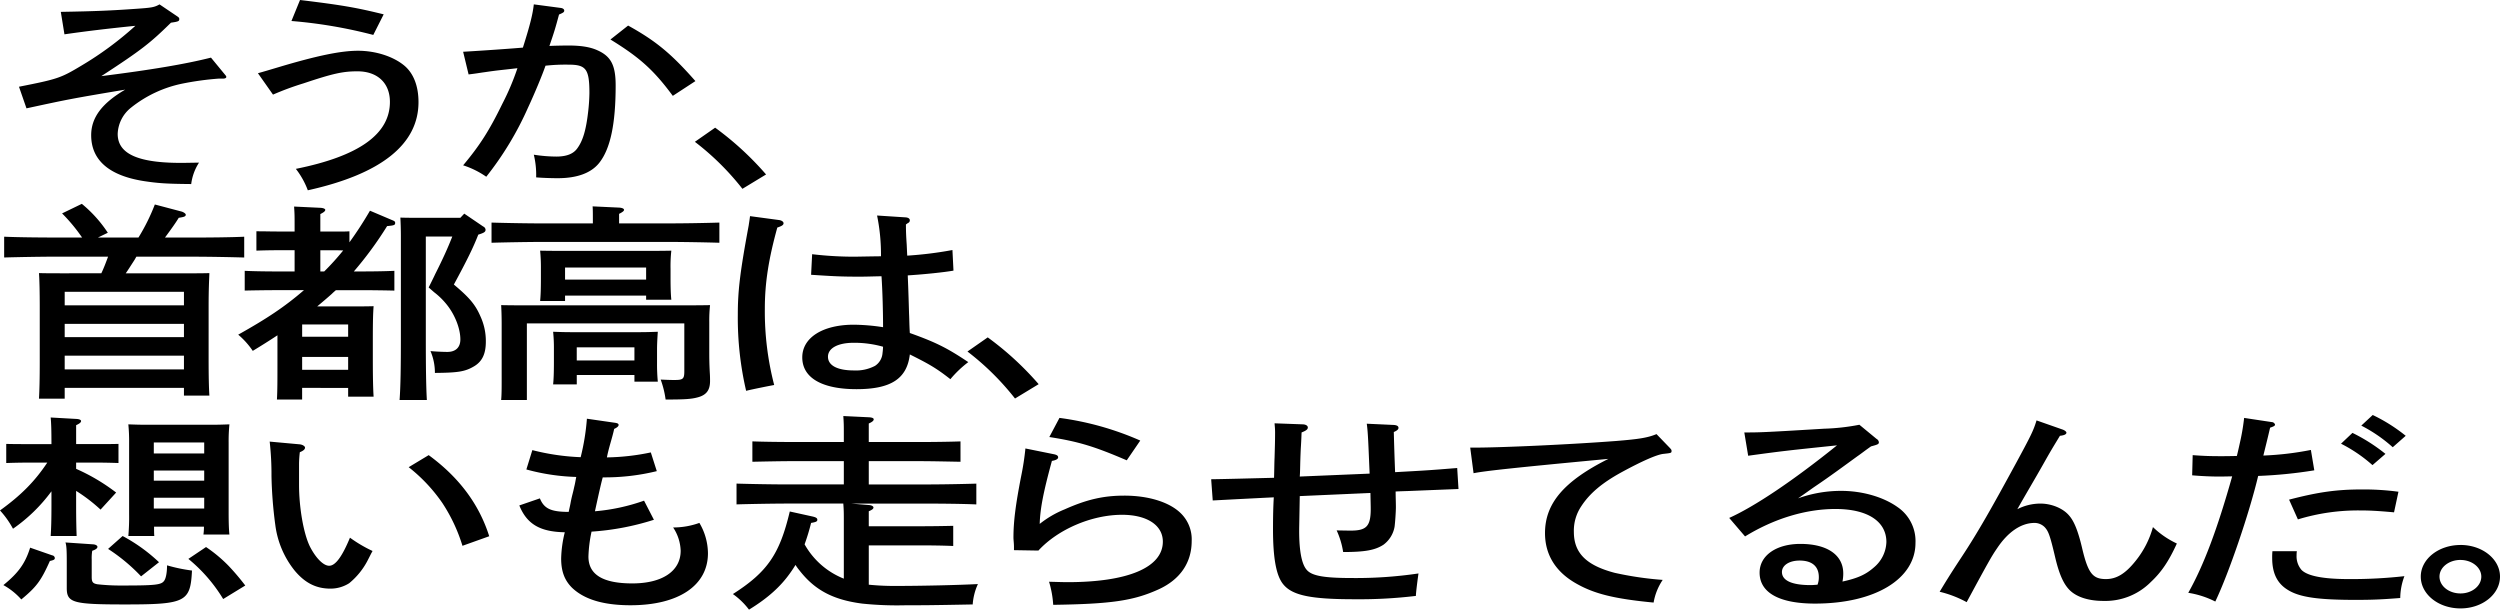 <svg xmlns="http://www.w3.org/2000/svg" width="832.429" height="202.993" viewBox="0 0 832.429 202.993"><path id="_0.svg" data-name="0.svg" d="M77.195 146.5c13.5-2.908 14.275-3.116 32.874-6.232-7.7 4.5-11.332 9.279-11.332 15.164 0 8.31 5.969 13.5 17.648 15.306 4.585.692 7.354.9 15.658.969a17.049 17.049 0 012.6-7.132l-4.239.069c-15.917.277-22.838-2.908-22.838-9.625a11.65 11.65 0 014.412-8.724 40.269 40.269 0 0117.129-8.032 98.165 98.165 0 0112.025-1.659h1.47c.692 0 1.125-.207 1.125-.553 0-.277-.087-.346-.6-.97l-4.5-5.47c-8.478 2.147-19.981 4.085-36.507 6.162 13.5-8.794 16.264-11.008 23.185-17.794 2.423-.346 2.768-.485 2.768-1.177 0-.415-.086-.554-1.037-1.177l-5.537-3.74c-1.73.97-2.6 1.108-7.526 1.454-8.737.623-13.668.829-25.347 1.038l1.211 7.479c7.18-1.039 14.707-1.939 23.617-2.839a110.76 110.76 0 01-17.908 13.226c-6.92 4.154-7.872 4.5-20.849 7.063zm82.084-4.57a94.708 94.708 0 0110.122-3.739c9.949-3.324 13.15-4.016 17.994-4.016 6.661 0 10.814 3.878 10.814 10.179 0 10.733-10.295 18.073-31.317 22.3a26.852 26.852 0 013.98 7.133c24.4-5.4 36.853-15.306 36.853-29.36 0-5.331-1.644-9.555-4.675-12.117-3.633-3.047-9.516-4.986-15.485-4.986-5.71 0-13.669 1.659-26.212 5.4-3.72 1.108-4.845 1.454-7.094 2.077zm6.142-24.513a158.567 158.567 0 0127.251 4.639l3.461-6.855c-9-2.216-13.582-3.047-27.856-4.778zm80.7-5.54c-.346 3.186-1.211 6.786-3.633 14.4-4.931.415-12.893.969-19.9 1.384l1.817 7.548c2.855-.346 2.941-.415 5.45-.762 4.758-.693 4.931-.624 10.814-1.316a83.244 83.244 0 01-5.017 11.838c-4.326 8.863-7.44 13.78-13.064 20.5a28.793 28.793 0 017.7 3.808 106.169 106.169 0 0013.928-23.058c2.162-4.639 4.758-10.872 5.8-13.918a61.415 61.415 0 017.7-.347c5.8 0 6.921 1.454 6.921 9.487a61.231 61.231 0 01-.433 6.3c-.692 5.957-1.73 9.556-3.633 12.118-1.3 1.8-3.544 2.7-7.008 2.7a50.036 50.036 0 01-7.44-.624 28.523 28.523 0 01.778 7.548c1.471.138 4.675.277 7.181.277 6.488 0 11.159-1.734 13.842-5.127 3.719-4.709 5.45-13.018 5.45-25.759 0-6.717-1.557-9.694-6.056-11.7-2.422-1.108-5.536-1.593-9.6-1.593-1.99 0-4.931.069-6.4.139 1.644-4.778 1.99-5.957 3.2-10.456 1.471-.623 1.734-.829 1.734-1.316s-.519-.829-1.3-.9zm25.52 11.7c9.69 5.957 14.361 10.109 20.763 18.765l7.526-4.916c-8.045-9.141-13.15-13.364-22.406-18.489zm28.11 34.068a88.282 88.282 0 0115.834 15.65l7.872-4.778a101.184 101.184 0 00-16.956-15.58zm-198.762 31.87l3.287-1.592a42.859 42.859 0 00-8.651-9.625l-6.575 3.185a56.624 56.624 0 016.661 8.032h-8.734c-4.931 0-12.717-.069-17.216-.277v6.925c4.675-.139 12.457-.277 17.216-.277h17.388c-.692 1.869-1.384 3.739-2.249 5.54H88.708c-2.941 0-5.018 0-7.354-.069.173 2.147.259 6.855.259 11.008v18.624c0 5.4-.087 9.417-.259 12.187h8.565v-3.6h39.708v2.564h8.473c-.173-2.564-.259-6.647-.259-12.117V212.37c0-5.609.173-8.794.259-11.008-2.249.069-4.325.069-7.353.069h-20.5c.779-1.108 1.557-2.355 2.941-4.5.173-.277.346-.623.6-1.038h18.691c5.278 0 12.63.138 17.215.277v-6.925c-4.412.208-11.762.277-17.215.277h-9.172c2.163-2.908 3.72-5.127 4.586-6.578 1.9-.277 2.337-.485 2.337-1.039 0-.346-.691-.829-1.384-1.038l-8.911-2.355a66.334 66.334 0 01-5.451 11.008h-13.5zm-11.07 22.579v-4.5h39.708v4.5H89.919zm0 6.162h39.708v4.432H89.919v-4.432zm0 10.594h39.708v4.571H89.919v-4.571zm133.044-47.294l-1.3 1.385h-13.75c-2.6 0-4.326 0-6.229-.069.087 1.246.173 3.947.173 6.094v34.414c0 8.656-.087 15.65-.433 20.22h9.083c-.259-4.363-.346-11.356-.346-20.22v-34.207h8.822c-1.47 3.739-3.114 7.409-5.709 12.534-.433.97-1.211 2.493-2.163 4.432l1.817 1.592a24.006 24.006 0 014.239 4.154c2.769 3.462 4.5 8.032 4.5 11.564 0 2.631-1.557 4.154-4.326 4.154-1.384 0-4.325-.138-5.622-.277a18.457 18.457 0 011.47 7.271c7.7-.069 10.036-.415 13.063-2.216 2.682-1.592 3.894-4.154 3.894-8.171a19.565 19.565 0 00-1.734-8.309c-1.73-4.016-3.633-6.3-8.911-10.733 4.5-8.31 6.488-12.395 8.132-16.619 2.076-.624 2.423-.97 2.423-1.659a1.287 1.287 0 00-.779-1.039zm-38.237 5.886c-1.9.139-4.758.069-6.835.069h-2.852V181.7c1.125-.554 1.644-.97 1.644-1.385 0-.346-.6-.624-1.557-.692l-8.826-.423c.173 2.354.173 3.254.173 6.37v1.939h-5.8c-2.249 0-3.893-.069-6.921-.069v6.44c1.816-.069 4.585-.138 6.921-.138h5.8v7.066h-6.231c-3.287 0-7.786-.069-10.381-.207v6.578c2.682-.069 7.526-.139 10.381-.139h9.343c-6.4 5.54-12.371 9.487-21.888 14.819a26.38 26.38 0 014.845 5.4c2.855-1.734 5.622-3.462 8.218-5.193v9.21c0 5.678 0 9.349-.173 12.187h8.392v-3.878H184.3v2.915h8.478c-.173-2.631-.259-6.648-.259-12.187v-6.925c0-6.162.087-8.794.259-11.008-2.337.069-4.412.069-7.44.069H174c1.734-1.454 3.374-2.84 4.845-4.154a20.65 20.65 0 011.384-1.247h9.084c2.855 0 7.7.069 10.381.139V200.6c-2.6.138-7.008.207-10.381.207H186.2a120.2 120.2 0 0011.074-15.1c2.337-.207 2.681-.346 2.681-1.038 0-.485-.173-.624-1.211-1.039l-7.18-3.047a122.64 122.64 0 01-6.834 10.526v-3.67zm-9.686 13.367v-7.063h2.855c1.471 0 3.2 0 4.758.069a84.66 84.66 0 01-6.315 6.994zm-6.055 21.743v-4.085H184.3v4.085h-15.317zm0 6.717H184.3v4.293h-15.317v-4.293zm91.435 6.024h19.206v2.216h7.786a60.557 60.557 0 01-.259-6.162v-4.709c0-1.87.173-4.571.259-5.748-1.9.069-3.719.139-6.229.139h-22.4c-2.509 0-4.325-.069-6.229-.139a53.543 53.543 0 01.26 5.748v4.431c0 3.393-.087 5.678-.26 7.34h7.872v-3.116zm19.206-4.847h-19.208v-4.363h19.206v4.357zm-23.1-21.6h26.993v1.385h8.392c-.173-1.592-.26-4.016-.26-7.2v-3.047a47.244 47.244 0 01.26-6.094c-3.028.069-5.71.069-9.6.069h-24.57c-3.807 0-6.489 0-9.516-.069a57.243 57.243 0 01.259 6.094v3.316c0 3.393-.087 5.678-.259 7.34h8.3v-1.8zm26.993-5.331h-26.994v-4.016h26.993zm-17.735-18.7h-16.526c-4.931 0-12.717-.138-17.215-.277v6.717c4.675-.138 12.457-.277 17.215-.277h41.352c5.278 0 12.63.139 17.3.277v-6.717a640.19 640.19 0 01-17.3.277h-16.09v-3.185c1.124-.554 1.644-.97 1.644-1.316 0-.415-.6-.692-1.644-.762l-8.822-.415c.087.969.087 2.493.087 4.431v1.246zm-30.365 51.38c0 3.462 0 5.748-.173 7.409h8.565v-25.488h52.425v15.926c0 2.564-.432 2.909-3.287 2.909-.865 0-1.384 0-4.585-.139a31.735 31.735 0 011.644 6.647c6.143 0 8.479-.138 10.556-.692 3.028-.762 4.239-2.423 4.239-5.47 0-.624 0-1.593-.086-2.84-.173-3.324-.173-5.127-.173-7.132v-9.692a48.423 48.423 0 01.259-5.609c-3.2.069-6.4.069-10.986.069h-47.759c-5.364 0-7.526 0-10.814-.069.087 1.177.173 3.878.173 6.094v18.072zm125-54.01a64.776 64.776 0 011.3 13.572c-5.45.069-8.3.139-8.822.139a119.4 119.4 0 01-14.1-.829l-.346 6.855c7.44.485 9.862.624 16.178.624 2.249 0 3.72-.069 7.267-.139.346 5.052.519 12.118.519 16.965a66.752 66.752 0 00-9.775-.829c-10.295 0-17.129 4.293-17.129 10.871 0 6.786 6.488 10.594 18.081 10.594 11.419 0 16.783-3.462 17.735-11.564 6.4 3.186 8.822 4.571 13.5 8.24A36.148 36.148 0 01390.79 231c-6.921-4.639-10.728-6.578-19.465-9.694-.173-2.631-.173-4.985-.259-6.44-.259-9.14-.346-10.387-.433-12.742 5.451-.346 12.2-1.039 15.226-1.592l-.346-6.855a125.243 125.243 0 01-15.053 1.869c-.087-1.659-.087-1.938-.173-3.67-.173-2.631-.259-4.016-.259-6.717l.692-.485a.914.914 0 00.6-.9c0-.554-.519-.9-1.384-.97zm1.99 43.693a19.483 19.483 0 01-.173 2.078 5.536 5.536 0 01-2.509 4.293 13.63 13.63 0 01-7.007 1.523c-5.537 0-8.651-1.659-8.651-4.57 0-2.84 3.287-4.64 8.565-4.64a35.179 35.179 0 019.774 1.315zm-44.294-43.486c-.173 1.454-.346 2.355-.433 3.047-2.941 15.788-3.633 21.951-3.633 29.775a107.1 107.1 0 002.769 25.344c1.9-.485 7.786-1.659 9.343-1.938a97.383 97.383 0 01-3.114-25.485c0-8.309 1.211-16.342 4.152-26.936 1.644-.554 2.077-.9 2.077-1.454 0-.485-.6-.9-1.384-1.039zm72.4 45.079a88.3 88.3 0 0115.834 15.649l7.872-4.778a101.225 101.225 0 00-16.956-15.58zM85.51 278.793c0 4.571-.087 7.755-.259 10.11H93.9c-.087-2.009-.173-5.54-.173-10.11v-4.916a54.752 54.752 0 018.133 6.232l5.19-5.678a64.615 64.615 0 00-13.323-7.894v-2.077h7.181c2.337 0 5.017.069 6.921.139v-6.371c-1.99.069-5.1.069-6.921.069h-7.179V252c1.212-.554 1.644-.97 1.644-1.385 0-.346-.519-.623-1.47-.692l-8.651-.485c.173 1.734.259 4.363.259 8.863h-8.136c-1.816 0-4.931 0-6.921-.069v6.368c1.9-.069 4.585-.139 6.921-.139h6.748c-4.152 6.232-8.651 10.8-15.745 15.926a29.934 29.934 0 014.326 6.093 54.136 54.136 0 0012.806-12.464zm50.778 6.991a19.388 19.388 0 01-.173 2.631h8.651c-.173-1.592-.259-3.947-.259-7.2v-23.4a57.229 57.229 0 01.259-6.093c-1.9.069-3.719.138-6.229.138h-21.111c-2.6 0-4.325-.069-6.315-.138a57.233 57.233 0 01.259 6.093v23.821a72.035 72.035 0 01-.259 7.271h8.651c-.086-.762-.086-1.8-.086-3.116h16.61zm.087-6.024H119.59v-3.6h16.783v3.6zm0-9.279H119.59v-3.393h16.783v3.393zm0-9.071H119.59v-3.667h16.783v3.67zm-46.2 29.637c.346 1.038.433 2.631.433 6.37v8.8c0 4.917 2.076 5.47 19.378 5.47 20.243 0 21.8-.829 22.318-11.286a54.268 54.268 0 01-8.304-1.734c0 2.285-.346 4.293-.952 5.127-.952 1.385-2.855 1.592-14.447 1.592a68.227 68.227 0 01-7.786-.415c-1.557-.277-1.9-.761-1.9-2.423v-5.818a14.953 14.953 0 01.173-2.908c1.211-.415 1.734-.829 1.734-1.316 0-.415-.6-.762-1.384-.829zm-11.762 1.734c-1.644 5.262-3.893 8.378-8.911 12.463a22.594 22.594 0 015.969 4.778c5.1-4.222 6.575-6.232 9.516-12.81 1.3-.277 1.644-.485 1.644-.969a.985.985 0 00-.865-.9zm25.953.415a59.483 59.483 0 0110.987 9.14l5.969-4.709a55.775 55.775 0 00-12.112-8.724zm26.734 3.324a52.073 52.073 0 0111.593 13.364l7.353-4.5a79.342 79.342 0 00-5.45-6.44 47.37 47.37 0 00-7.615-6.37zm27.075-39.057a99.222 99.222 0 01.6 11.495 142.078 142.078 0 001.3 16.483 30.375 30.375 0 006.4 14.957c3.46 4.154 7.18 6.024 11.939 6.024a11.594 11.594 0 006.229-1.8 24.041 24.041 0 006.055-7.409c.866-1.659 1.211-2.423 1.734-3.324a45.433 45.433 0 01-7.526-4.432c-2.6 6.3-4.844 9.349-6.921 9.349-1.9 0-4.412-2.493-6.4-6.371-2.162-4.362-3.633-13.156-3.633-20.5v-6.993a34.576 34.576 0 01.26-3.947c1.211-.485 1.73-.97 1.73-1.523 0-.485-.865-1.039-1.9-1.108zm46.283 8.52a54.1 54.1 0 0111.247 11.979 55.28 55.28 0 016.661 14.2l8.911-3.185c-3.374-10.664-10.036-19.6-20.157-27.006zm78.37 11.148a65.036 65.036 0 01-16.35 3.532c1.037-4.778 2.076-9.487 2.6-11.287a72.624 72.624 0 0017.994-2.077l-1.99-6.232a75.733 75.733 0 01-14.62 1.659c.6-3.186 1.73-6.3 2.422-9.487 1.038-.485 1.471-.9 1.471-1.316s-.346-.623-1.471-.762l-9.083-1.316a75.673 75.673 0 01-2.077 12.81 76.534 76.534 0 01-16.091-2.354l-1.99 6.44a70 70 0 0016.61 2.493c-.346 1.734-.346 2.008-.692 3.393-.433 2.077-.6 2.285-1.125 4.847-.259 1.524-.519 2.424-.692 3.393-5.969 0-8.219-1.108-9.6-4.5l-6.844 2.353c2.509 6.232 6.921 8.794 15.139 8.933a39.269 39.269 0 00-1.211 8.724c0 4.293 1.124 7.271 3.633 9.763 4.066 3.878 10.468 5.817 19.465 5.817 16 0 25.78-6.579 25.78-17.312a20.114 20.114 0 00-2.855-10.11 25.67 25.67 0 01-8.738 1.523 14.8 14.8 0 012.509 7.755c0 6.786-6.143 10.872-16.091 10.872-9.776 0-14.621-2.908-14.621-8.932a45.381 45.381 0 011.038-8.31 86.857 86.857 0 0020.763-3.947zm74.825 8.52v-4.985c1.125-.485 1.558-.829 1.558-1.246s-.6-.762-1.471-.829l-5.969-.485h24.483c5.278 0 12.63.069 17.215.277v-6.925c-4.326.139-11.762.277-17.215.277h-18.6v-7.76h16.785c3.98 0 10.036.139 13.755.207V257.4c-3.719.139-9.776.208-13.755.208h-16.786v-6.163c1.212-.553 1.644-.969 1.644-1.384s-.519-.624-1.557-.693l-8.565-.415c.173 2.355.173 3.186.173 6.37v2.277h-16.61c-4.5 0-10.208-.069-13.842-.208v6.786c3.633-.069 9.343-.207 13.842-.207h16.61v7.755h-18.513c-5.018 0-12.8-.139-17.216-.277v6.925c4.675-.138 12.457-.277 17.216-.277h18.34c.173 2.285.173 3.116.173 6.232V303.1a25.911 25.911 0 01-13.062-11.426 69.952 69.952 0 002.163-7.132c1.644-.277 2.076-.485 2.076-1.039s-.432-.829-1.644-1.108l-7.526-1.659c-3.373 14.2-7.44 20.15-18.945 27.49a24.3 24.3 0 015.364 5.193c6.229-3.808 10.556-7.686 13.842-12.395.6-.829 1.124-1.659 1.643-2.493a16.387 16.387 0 001.3 1.8c5.1 6.579 11.246 9.833 20.935 11.079a113.19 113.19 0 0014.447.554c5.45 0 8.132 0 22.318-.277a19.527 19.527 0 011.734-6.786c-6.661.346-18.774.624-27.424.624a84.539 84.539 0 01-8.911-.415v-13.091h17.735c2.855 0 7.7.069 10.382.208v-6.717c-2.6.069-7.094.138-10.382.138h-17.74zm52.16-25.9a89.555 89.555 0 01-1.384 9.071c-1.9 9.694-2.6 15.306-2.6 20.634 0 .693.173 1.87.173 3.047v1.108l8.132.138c6.489-7.063 17.735-11.913 27.857-11.913 8.3 0 13.582 3.462 13.582 8.933 0 8.586-11.592 13.5-31.749 13.5-1.3 0-3.46-.069-6.142-.139a33.494 33.494 0 011.384 7.686c19.119-.277 26.645-1.316 35.037-5.127 7.18-3.254 11.073-8.863 11.073-16.135a12.129 12.129 0 00-3.544-9.141c-3.72-3.739-10.727-5.956-18.86-5.956-6.921 0-12.457 1.246-19.9 4.57a33.364 33.364 0 00-8.305 4.847c.173-5.193 1.211-10.525 4.066-20.981 1.3-.207 2.076-.623 2.076-1.177s-.432-.829-1.384-1.039zm7.958-3.808c9.776 1.523 14.967 3.115 25.78 7.756l4.5-6.579a98.688 98.688 0 00-26.9-7.547zm83.393 13.157c.173-2.285.086-4.085.346-9.487q.129-1.765.259-5.193c1.557-.623 2.076-1.038 2.076-1.659 0-.553-.6-.97-1.558-1.038l-9.516-.347c.087 1.178.173 1.734.173 3.047 0 3.047-.087 5.4-.173 8.445-.086 1.869-.086 4.085-.173 6.647-8.565.208-15.572.415-20.936.485l.52 7.063c10.556-.553 17.3-.9 20.33-1.038-.173 2.978-.259 6.094-.259 10.664 0 9.833 1.124 15.58 3.46 18.35 3.028 3.67 9.257 4.916 23.617 4.916a157.305 157.305 0 0020.5-1.108c0-1.038.6-5.678.865-7.478a142.31 142.31 0 01-22.059 1.523c-9.257 0-13.41-.692-15.139-2.7-1.734-1.939-2.682-6.647-2.509-14.818l.173-9.763 23.531-1.039.087 4.222c.173 6.925-1.211 8.379-7.094 8.31l-4.239-.069a27.094 27.094 0 012.163 7.2c7.267 0 10.64-.623 13.409-2.423a9.458 9.458 0 003.719-6.028c.173-1.316.432-4.847.432-6.509 0-1.734-.086-3.462-.086-5.193 1.3-.069 3.373-.138 3.633-.138 13.668-.554 15.571-.624 17.3-.693l-.433-6.993c-8.565.692-9.343.762-20.676 1.384a987.779 987.779 0 01-.433-13.364c1.125-.485 1.558-.9 1.558-1.385 0-.624-.6-.9-1.558-.97l-9-.415c.433 3.116.519 6.716.952 16.619zm57.869-1.108c3.806-.762 13.322-1.8 44.9-4.778-14.793 7.409-21.112 14.818-21.112 24.72 0 7.2 3.548 12.949 10.468 16.827 5.969 3.393 12.631 5.052 25.694 6.3a19.276 19.276 0 013.028-7.547 110.767 110.767 0 01-16-2.355c-9.43-2.493-13.582-6.579-13.582-13.641a14.58 14.58 0 012.509-8.586c2.769-4.222 6.835-7.686 13.41-11.287 6.747-3.67 11.762-5.886 13.928-6.093 2.509-.277 2.682-.277 2.682-.97 0-.346-.087-.485-.6-1.039l-4.412-4.57c-2.855 1.177-5.623 1.659-13.409 2.285-14.361 1.108-37.805 2.216-47.667 2.216h-.952zm91.435-5.817c11.592-1.592 13.668-1.8 29.586-3.462-14.621 11.772-27.424 20.358-35.9 24.167l5.278 6.162c9.689-5.957 20.243-9.14 30.105-9.14 10.641 0 16.956 4.085 16.956 11.008a11.481 11.481 0 01-4.153 8.445c-2.682 2.355-5.364 3.6-10.468 4.709a13.769 13.769 0 00.259-2.7c0-6.163-5.363-9.833-14.274-9.833-8.046 0-13.582 3.877-13.582 9.555 0 6.648 6.488 10.318 18.427 10.318 19.981 0 33.477-8.171 33.477-20.22a13.692 13.692 0 00-5.969-11.913c-4.758-3.393-11.762-5.4-18.774-5.4a42.261 42.261 0 00-14.36 2.493c2.6-1.8 4.412-3.116 5.623-3.947 4.844-3.254 9.516-6.717 14.188-10.109 1.038-.693 2.509-1.87 4.5-3.255 2.337-.623 2.6-.762 2.6-1.384a1.463 1.463 0 00-.778-1.108l-5.707-4.706a72.42 72.42 0 01-11.762 1.316c-20.5 1.246-21.541 1.246-26.559 1.246zm23.1 42.932c-.865.069-1.644.138-2.337.138-6.229 0-9.516-1.523-9.516-4.362 0-2.216 2.423-3.808 5.881-3.808 4.153 0 6.4 1.939 6.4 5.54a6.763 6.763 0 01-.431 2.49zm72.922-54.7c-1.037 3.393-1.816 4.985-6.921 14.4-7.872 14.472-12.457 22.643-18.081 31.16-4.152 6.3-5.537 8.656-7.266 11.495a36.723 36.723 0 019 3.462c7.18-13.3 8.392-15.442 10.122-17.934 3.633-5.47 8.046-8.445 12.458-8.445a4.765 4.765 0 013.373 1.385c1.3 1.384 1.817 2.839 3.544 10.179 1.3 5.47 2.769 8.863 4.931 10.94 2.337 2.216 6.229 3.462 11.074 3.462a21.355 21.355 0 0015.828-6.3c3.551-3.324 5.972-6.925 8.656-12.81a29.33 29.33 0 01-7.962-5.47 30.865 30.865 0 01-5.791 11.286c-3.378 4.222-6.318 6.024-9.866 6.024-4.412 0-5.969-1.939-7.959-10.456-1.3-5.471-2.6-8.795-4.325-10.733-1.99-2.355-5.8-3.947-9.517-3.947a16.845 16.845 0 00-7.7 1.87c2.855-5.055 5.8-9.971 8.651-15.026 2.422-4.293 2.681-4.709 5.537-9.417 1.384-.139 2.162-.485 2.162-1.039 0-.346-.6-.829-1.47-1.108zm108.13 1.734a49.434 49.434 0 0110.473 7.2l4.32-3.808a55.7 55.7 0 00-10.986-6.925zm-16.784 8.1a100.531 100.531 0 01-15.826 1.869c1.644-6.647 1.727-7.063 2.247-9.279 1.214-.415 1.644-.623 1.644-1.039a1.2 1.2 0 00-1.123-.829l-9.169-1.384a71.109 71.109 0 01-1.214 7.409c-.173.762-.777 3.6-1.214 5.263-2.767.069-4.584.069-5.27.069-3.551 0-5.715-.069-9.432-.346l-.173 6.717c3.114.277 6.492.415 8.912.415.867 0 1.033 0 4.411-.069-4.931 17.519-9.432 29.568-14.62 38.778a30.217 30.217 0 019 2.908c4.5-9.417 11.333-29.429 14.273-41.825a151.761 151.761 0 0018.691-1.869zm10.036-2.077a49.106 49.106 0 0110.473 7.132l4.32-3.739a58.766 58.766 0 00-10.986-6.994zm-22.838 35.8a20.418 20.418 0 00-.083 2.285c0 4.985 1.644 8.378 5.1 10.525 3.891 2.493 10.036 3.393 22.665 3.393 5.625 0 8.739-.139 14.876-.624a21.2 21.2 0 011.387-7.271 157.976 157.976 0 01-18.51.97c-8.565 0-13.76-1.038-15.751-3.047a6.965 6.965 0 01-1.644-4.847 8.7 8.7 0 01.09-1.385h-8.135zm8.482-10.594a68.312 68.312 0 0120.931-2.977c3.031 0 5.625.138 11.076.623l1.47-6.855a86.353 86.353 0 00-12.109-.762c-8.392 0-14.446.829-24.309 3.393zm54.144 8.52c-7.351 0-13.232 4.709-13.232 10.525 0 5.886 5.881 10.594 13.232 10.594 7.268 0 13.15-4.709 13.15-10.594 0-5.825-5.883-10.534-13.151-10.534zm0 4.985c3.808 0 6.922 2.493 6.922 5.54 0 3.116-3.114 5.609-6.922 5.609-3.891 0-7-2.493-7-5.609 0-3.059 3.113-5.547 7-5.547z" transform="translate(-68.378 -110.425)" fill-rule="evenodd"/></svg>